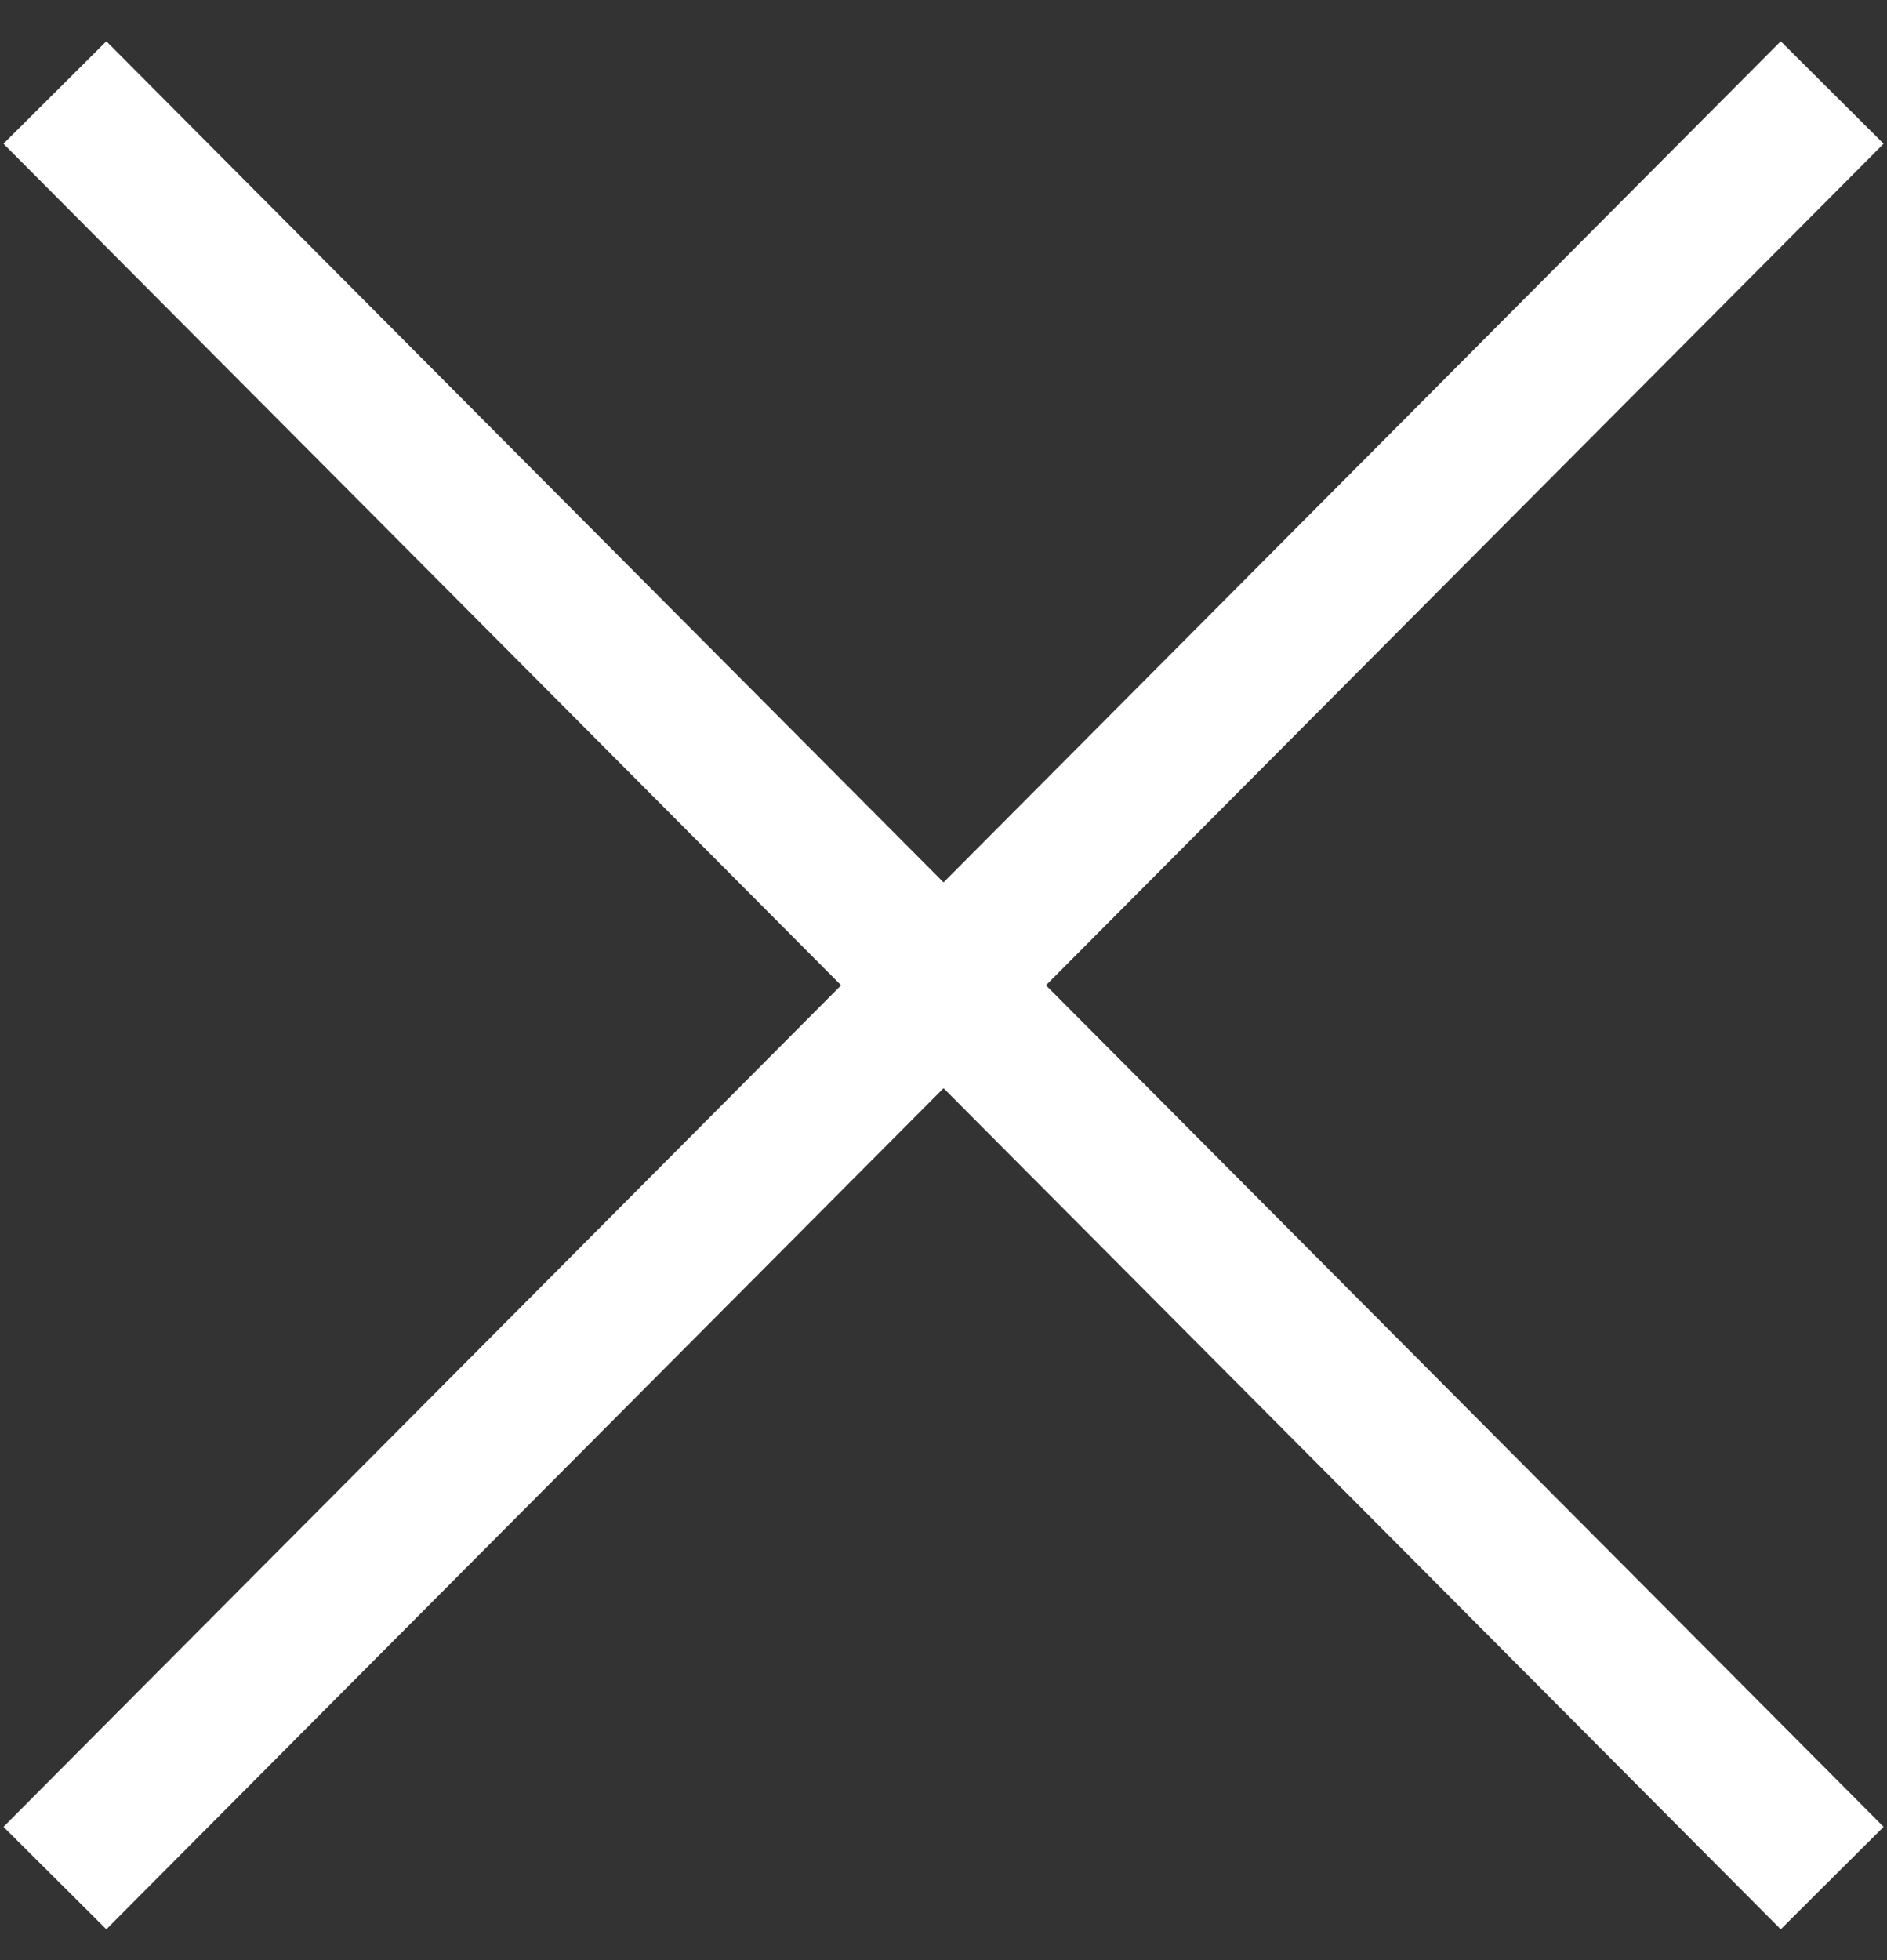 <?xml version="1.0" encoding="UTF-8"?>
<svg width="26px" height="27px" viewBox="0 0 26 27" version="1.1" xmlns="http://www.w3.org/2000/svg" xmlns:xlink="http://www.w3.org/1999/xlink">
    <rect x="0" y="0" width="26" height="27" fill="#333333" stroke="none"/>
    <!-- Generator: Sketch 53.2 (72643) - https://sketchapp.com -->
    <title>Group 6</title>
    <desc>Created with Sketch.</desc>
    <g id="1.0-Homepage" stroke="none" stroke-width="1" fill="none" fill-rule="evenodd">
        <g id="Emergency-Message" transform="translate(-1791, -973)">
            <g id="Group-6" transform="translate(1786, 969)">
                <rect id="Rectangle" x="0" y="0" width="36" height="36"></rect>
                <g id="Group-4" transform="translate(6, 5.143)" stroke="#FFFFFF" stroke-linecap="square" stroke-width="2">
                    <path d="M0.462,0.84 L23.539,24.018" id="Line"></path>
                    <path d="M0.462,0.84 L23.539,24.018" id="Line" transform="translate(12, 12.429) scale(1, -1) translate(-12, -12.429) "></path>
                </g>
            </g>
        </g>
    </g>
</svg>